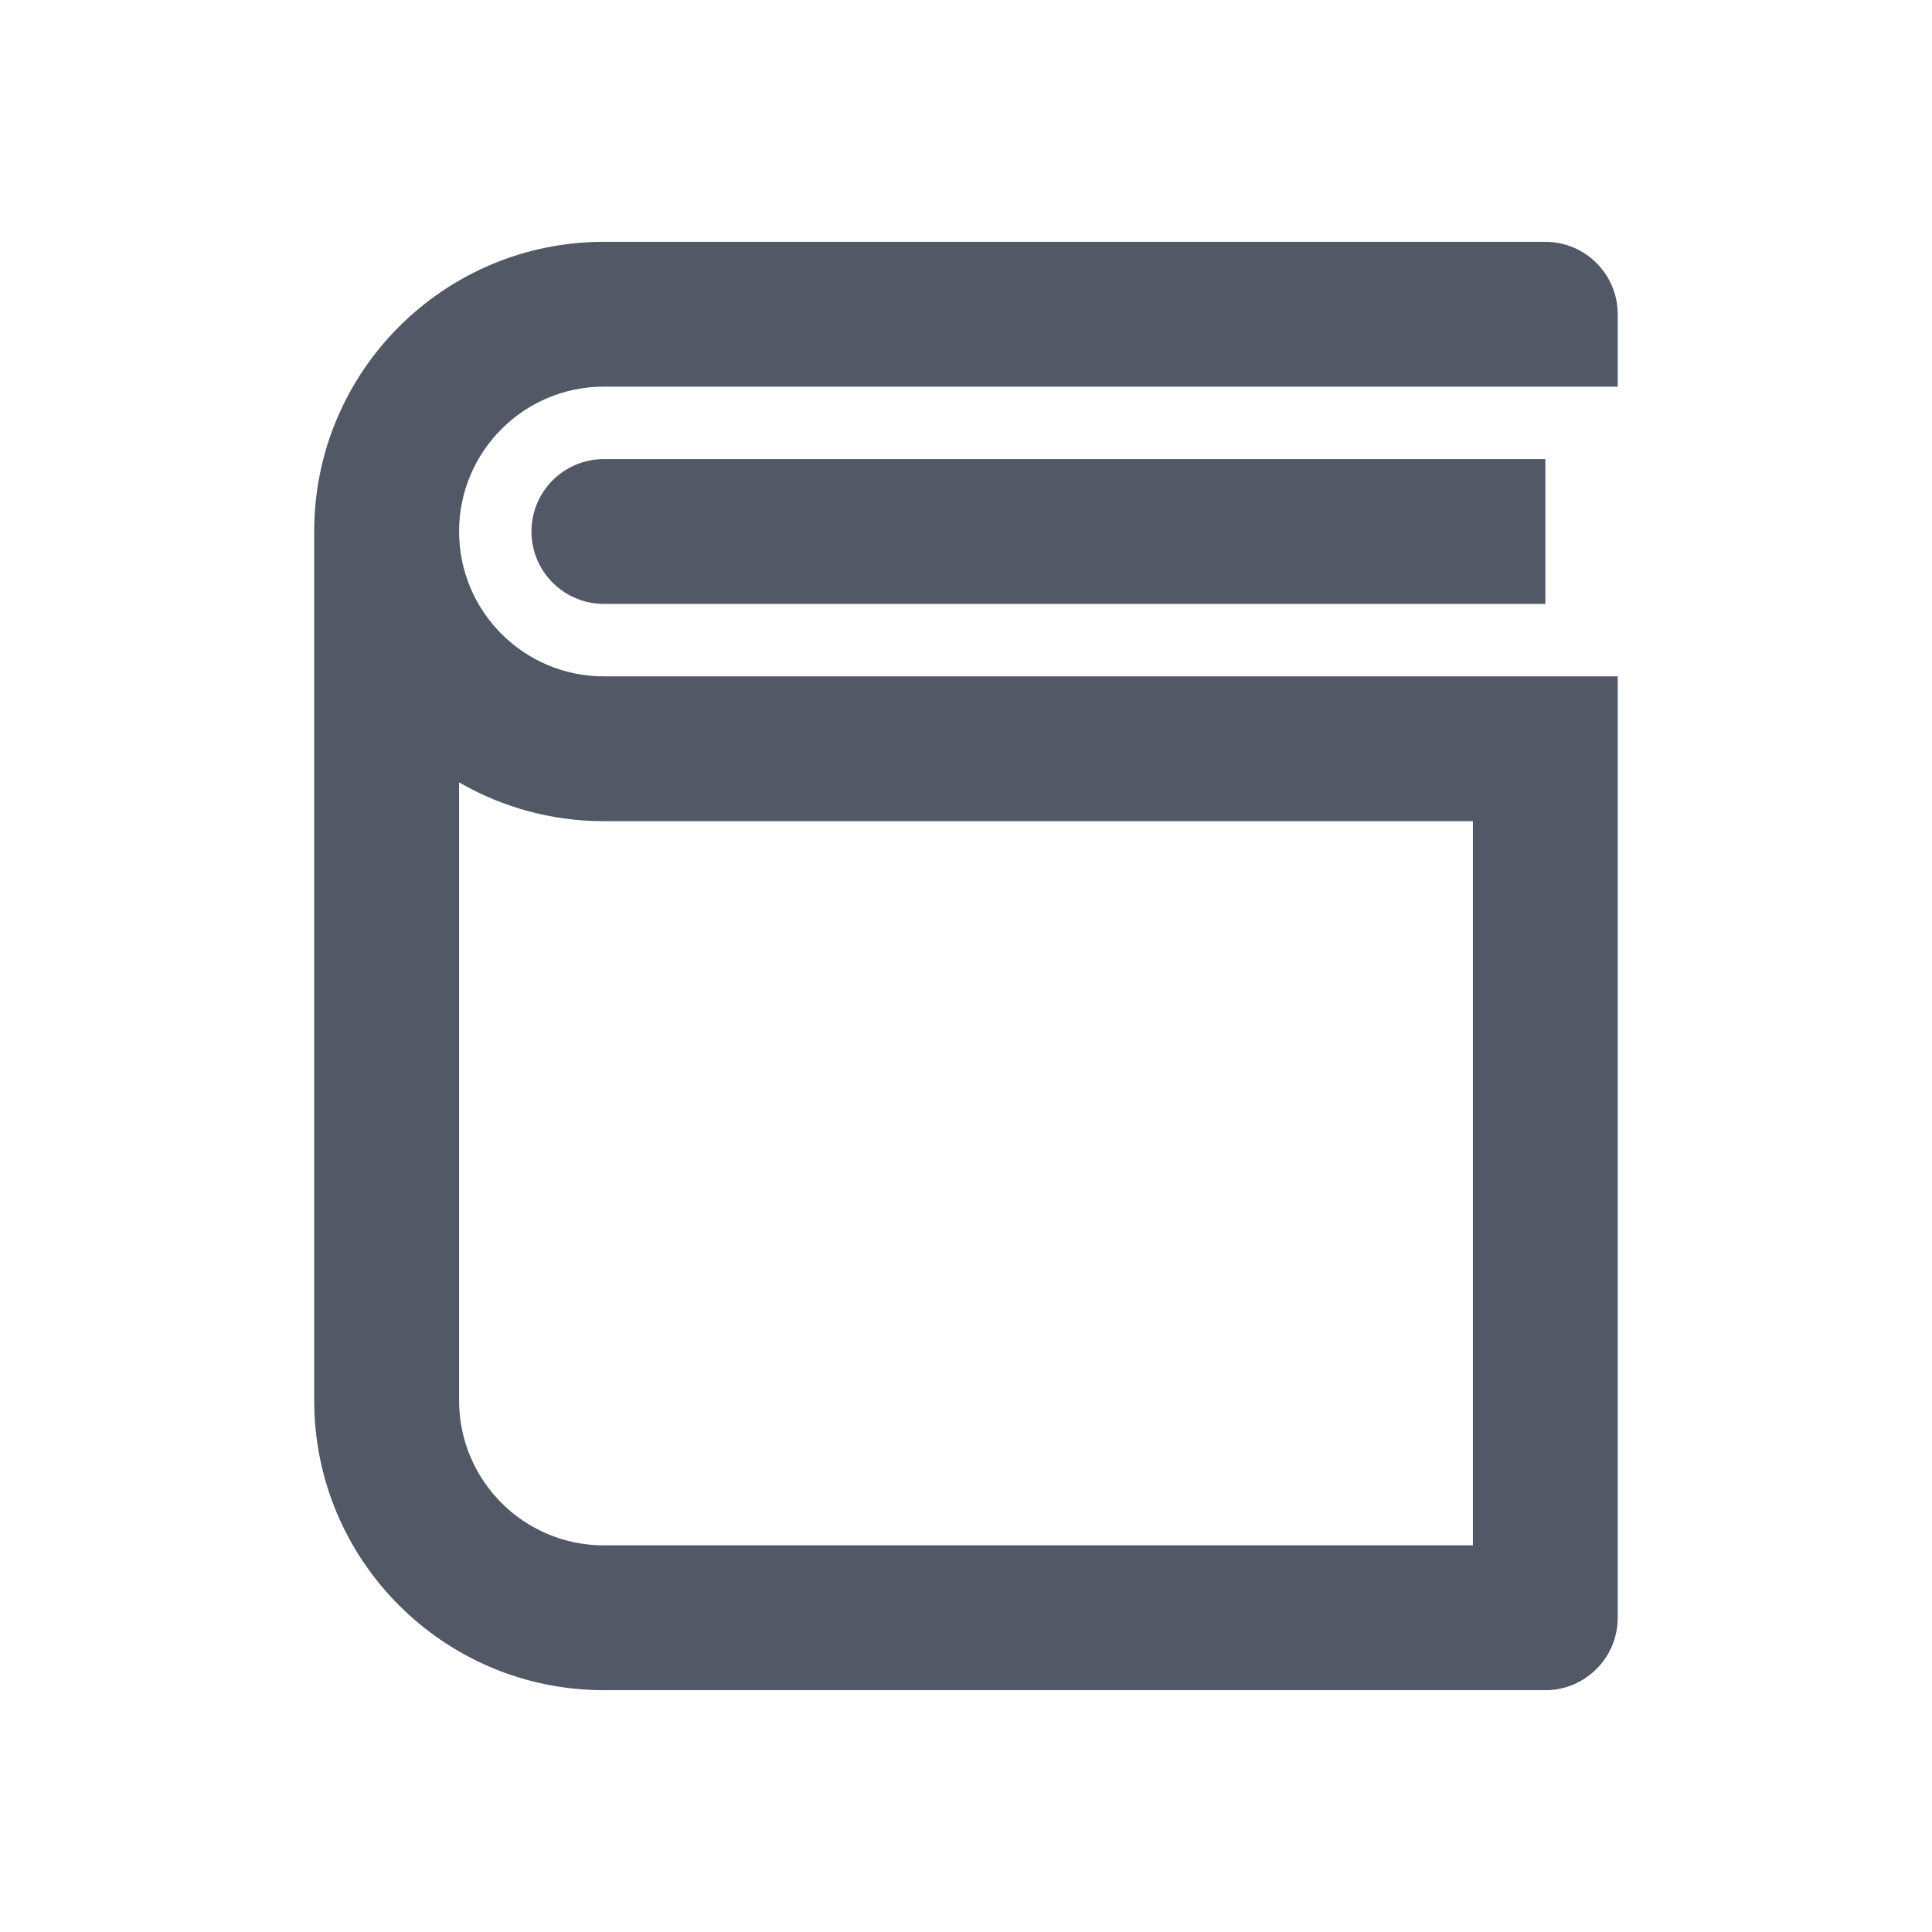 <svg width="24" height="24" viewBox="0 0 24 24" fill="none" xmlns="http://www.w3.org/2000/svg">
<path d="M20.096 4.803H7.502C6.508 4.803 5.703 5.609 5.703 6.602C5.703 7.596 6.508 8.402 7.502 8.402H20.096V20.096C20.096 20.593 19.693 20.996 19.197 20.996H7.502C5.514 20.996 3.903 19.385 3.903 17.398V6.602C3.903 4.615 5.514 3.004 7.502 3.004H19.197C19.693 3.004 20.096 3.407 20.096 3.904V4.803ZM5.703 17.398C5.703 18.391 6.508 19.197 7.502 19.197H18.297V10.201H7.502C6.846 10.201 6.232 10.025 5.703 9.719V17.398ZM19.197 7.502H7.502C7.005 7.502 6.602 7.099 6.602 6.602C6.602 6.105 7.005 5.703 7.502 5.703H19.197V7.502Z" fill="#525866"/>
</svg>
